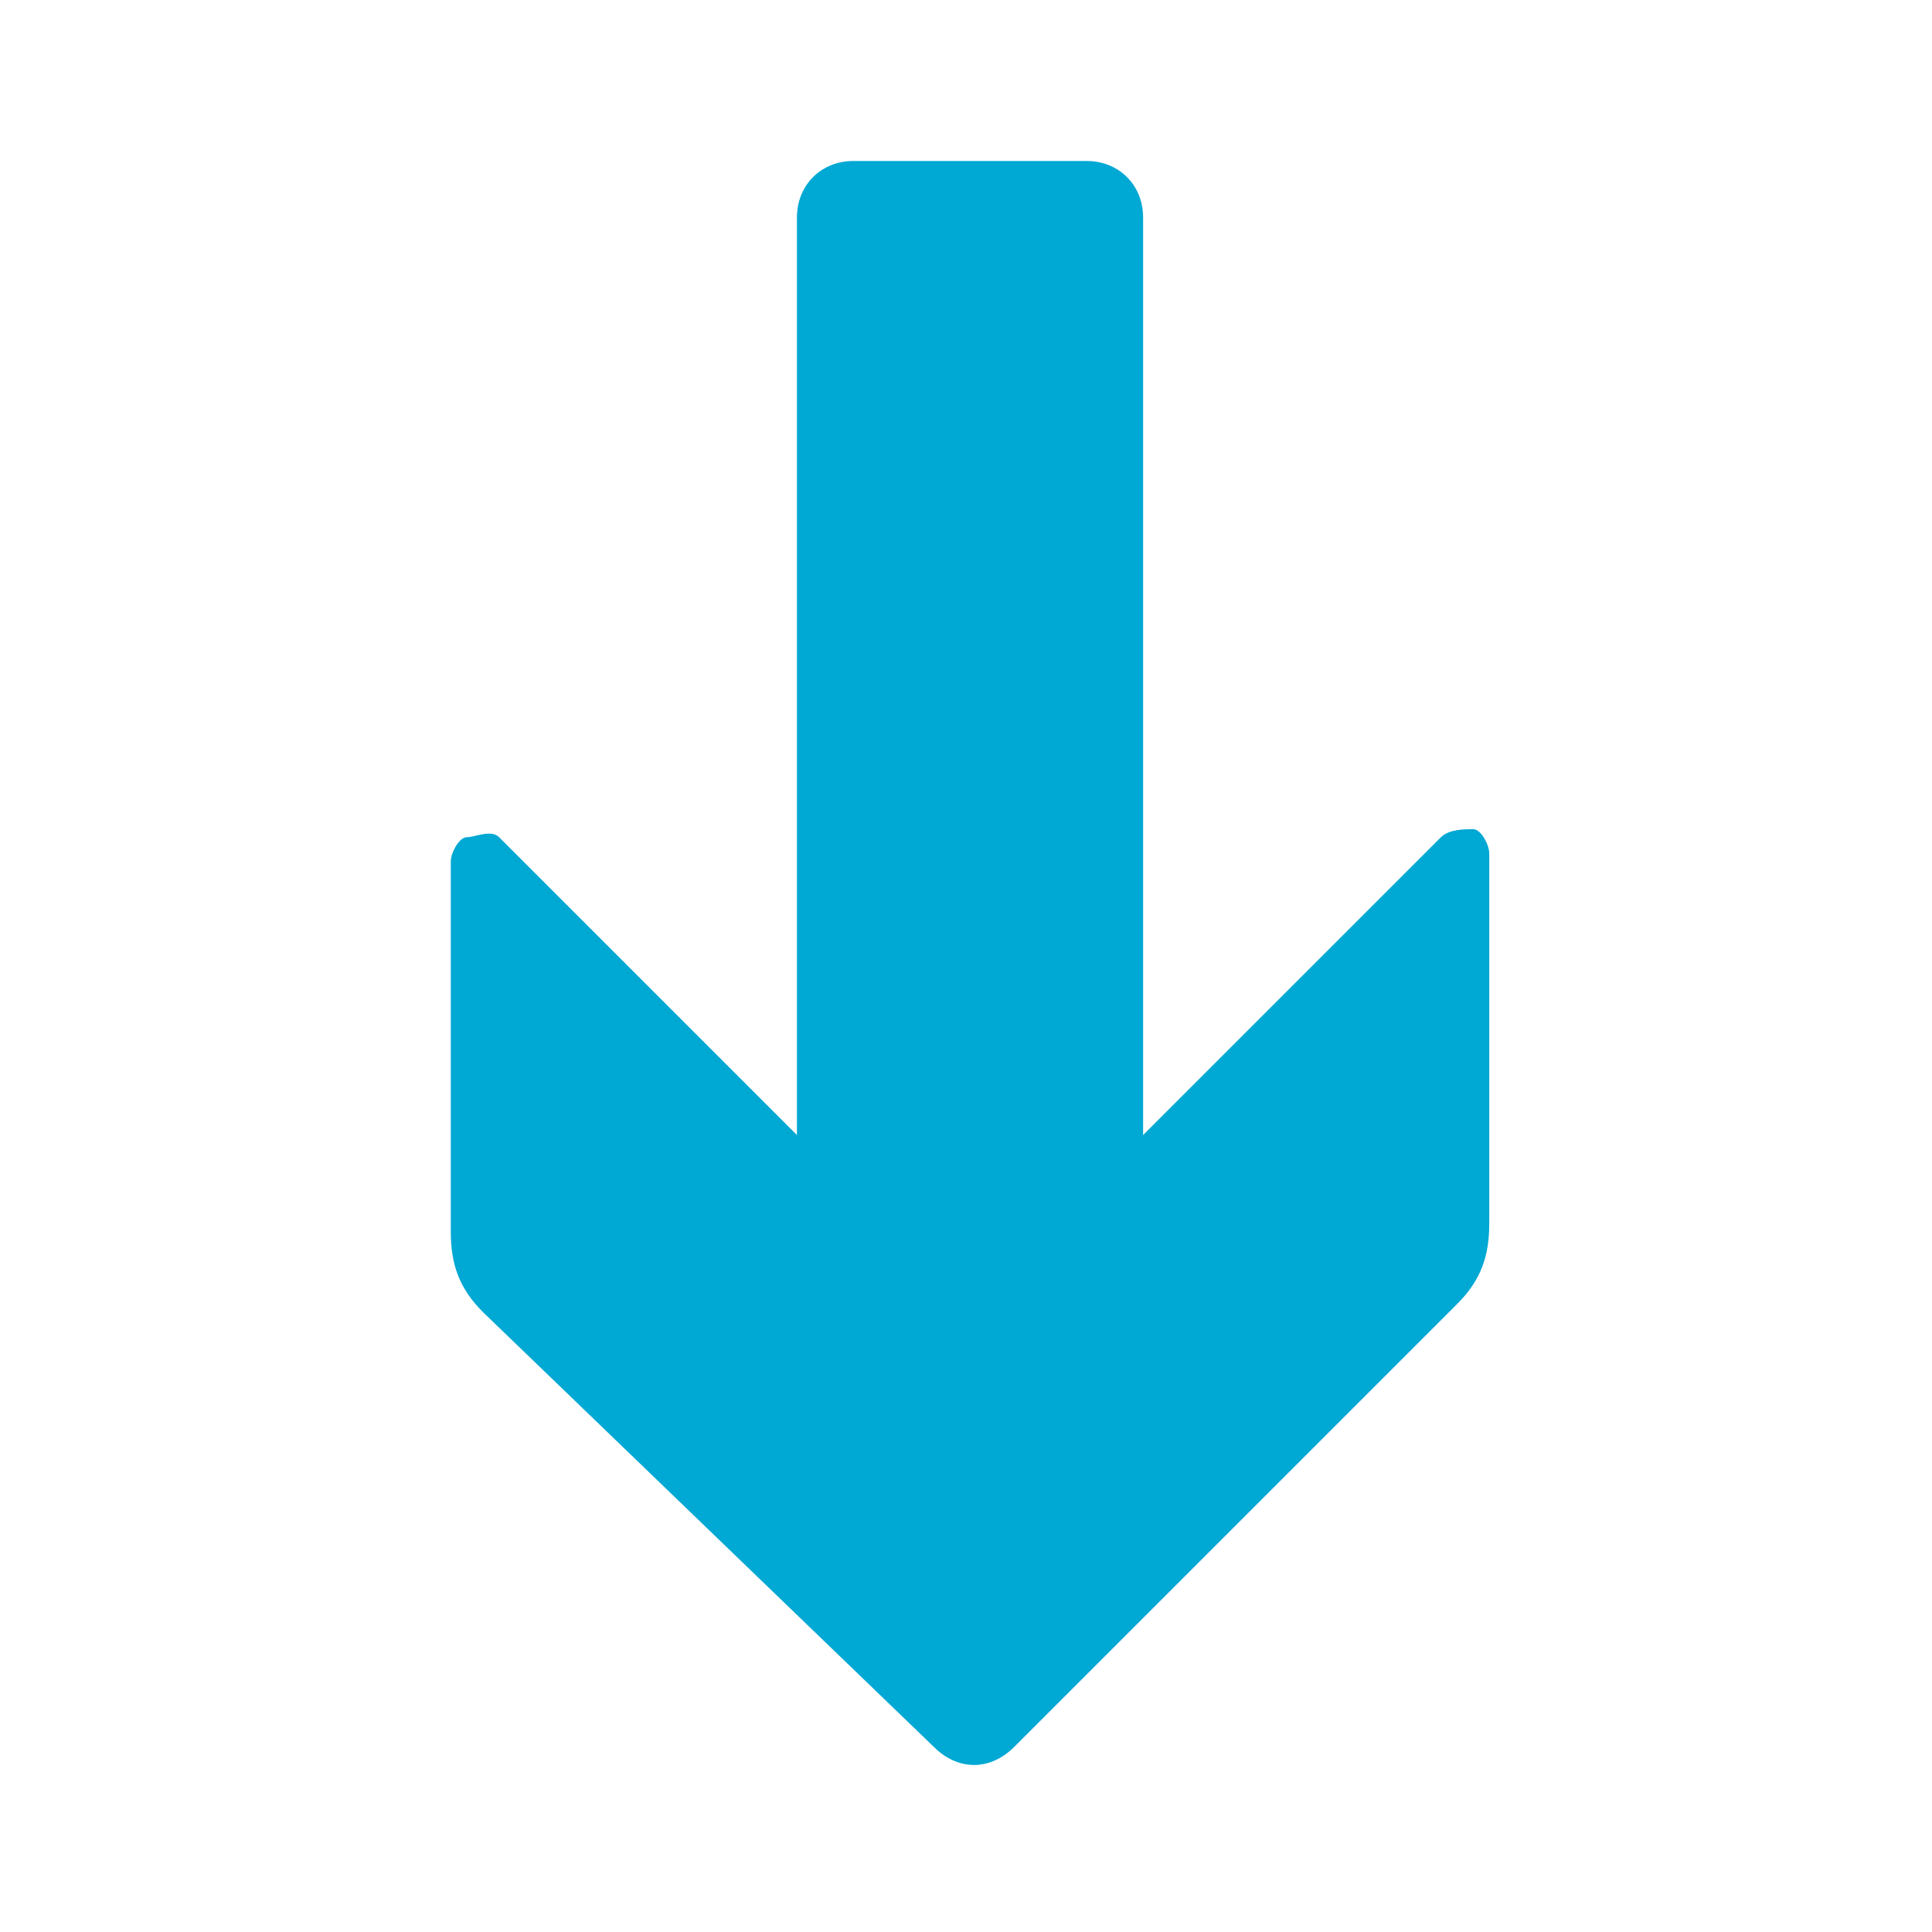 <?xml version="1.0" encoding="utf-8"?>
<!-- Generator: Adobe Illustrator 21.1.0, SVG Export Plug-In . SVG Version: 6.00 Build 0)  -->
<svg version="1.1" xmlns="http://www.w3.org/2000/svg" xmlns:xlink="http://www.w3.org/1999/xlink" x="0px" y="0px"
	 viewBox="0 0 24 24" enable-background="new 0 0 24 24" xml:space="preserve">
<g id="Template__x28_remove_when_finished_x29_" display="none">
	<path id="Bounding_Box" display="inline" fill="#5389A4" fill-opacity="0.502" d="M0,0h24v24H0V0z M2,2v20h20V2H2z"/>
	<ellipse id="Circle" fill="#5389A4" cx="12" cy="12" rx="10" ry="10"/>
	<path id="Circle_Outline" fill="#5389A4" d="M12,2c5.5,0,10,4.5,10,10c0,5.5-4.5,10-10,10C6.5,22,2,17.5,2,12C2,6.5,6.5,2,12,2z
		 M12,4c-4.4,0-8,3.6-8,8c0,4.4,3.6,8,8,8c4.4,0,8-3.6,8-8C20,7.6,16.4,4,12,4z"/>
	<path id="Box" fill="#5389A4" d="M4,2h16c1.1,0,2,0.9,2,2v16c0,1.1-0.9,2-2,2H4c-1.1,0-2-0.9-2-2V4C2,2.9,2.9,2,4,2z"/>
	<path id="Box_Outline" fill="#5389A4" d="M4,2h16c1.1,0,2,0.9,2,2v16c0,1.1-0.9,2-2,2H4c-1.1,0-2-0.9-2-2V4C2,2.9,2.9,2,4,2z M4,4
		v16h16V4H4z"/>
	<path id="Off__x28_Unite_x29_" fill="#5389A4" d="M0.9-0.9l24,24l-1.3,1.3l-24-24L0.9-0.9z"/>
	<path id="Off__x28_Minus_Front_x29_" fill="#5389A4" d="M2,5.3L3.3,4L20,20.7L18.7,22L2,5.3z"/>
</g>
<g id="Icon">
	<g>
		<path id="curve0_2_" fill="#00a8d4" d="M6.2,10.4l3.7,3.7V2.7c0-0.4,0.3-0.7,0.7-0.7h2.9c0.4,0,0.7,0.3,0.7,0.7v11.4l3.7-3.7
			c0.1-0.1,0.3-0.1,0.4-0.1s0.2,0.2,0.2,0.3v4.6c0,0.4-0.1,0.7-0.4,1l-5.5,5.5c-0.3,0.3-0.7,0.3-1,0L6,16.3c-0.3-0.3-0.4-0.6-0.4-1
			v-4.6c0-0.1,0.1-0.3,0.2-0.3S6.1,10.3,6.2,10.4z"/>
	</g>
</g>
</svg>
